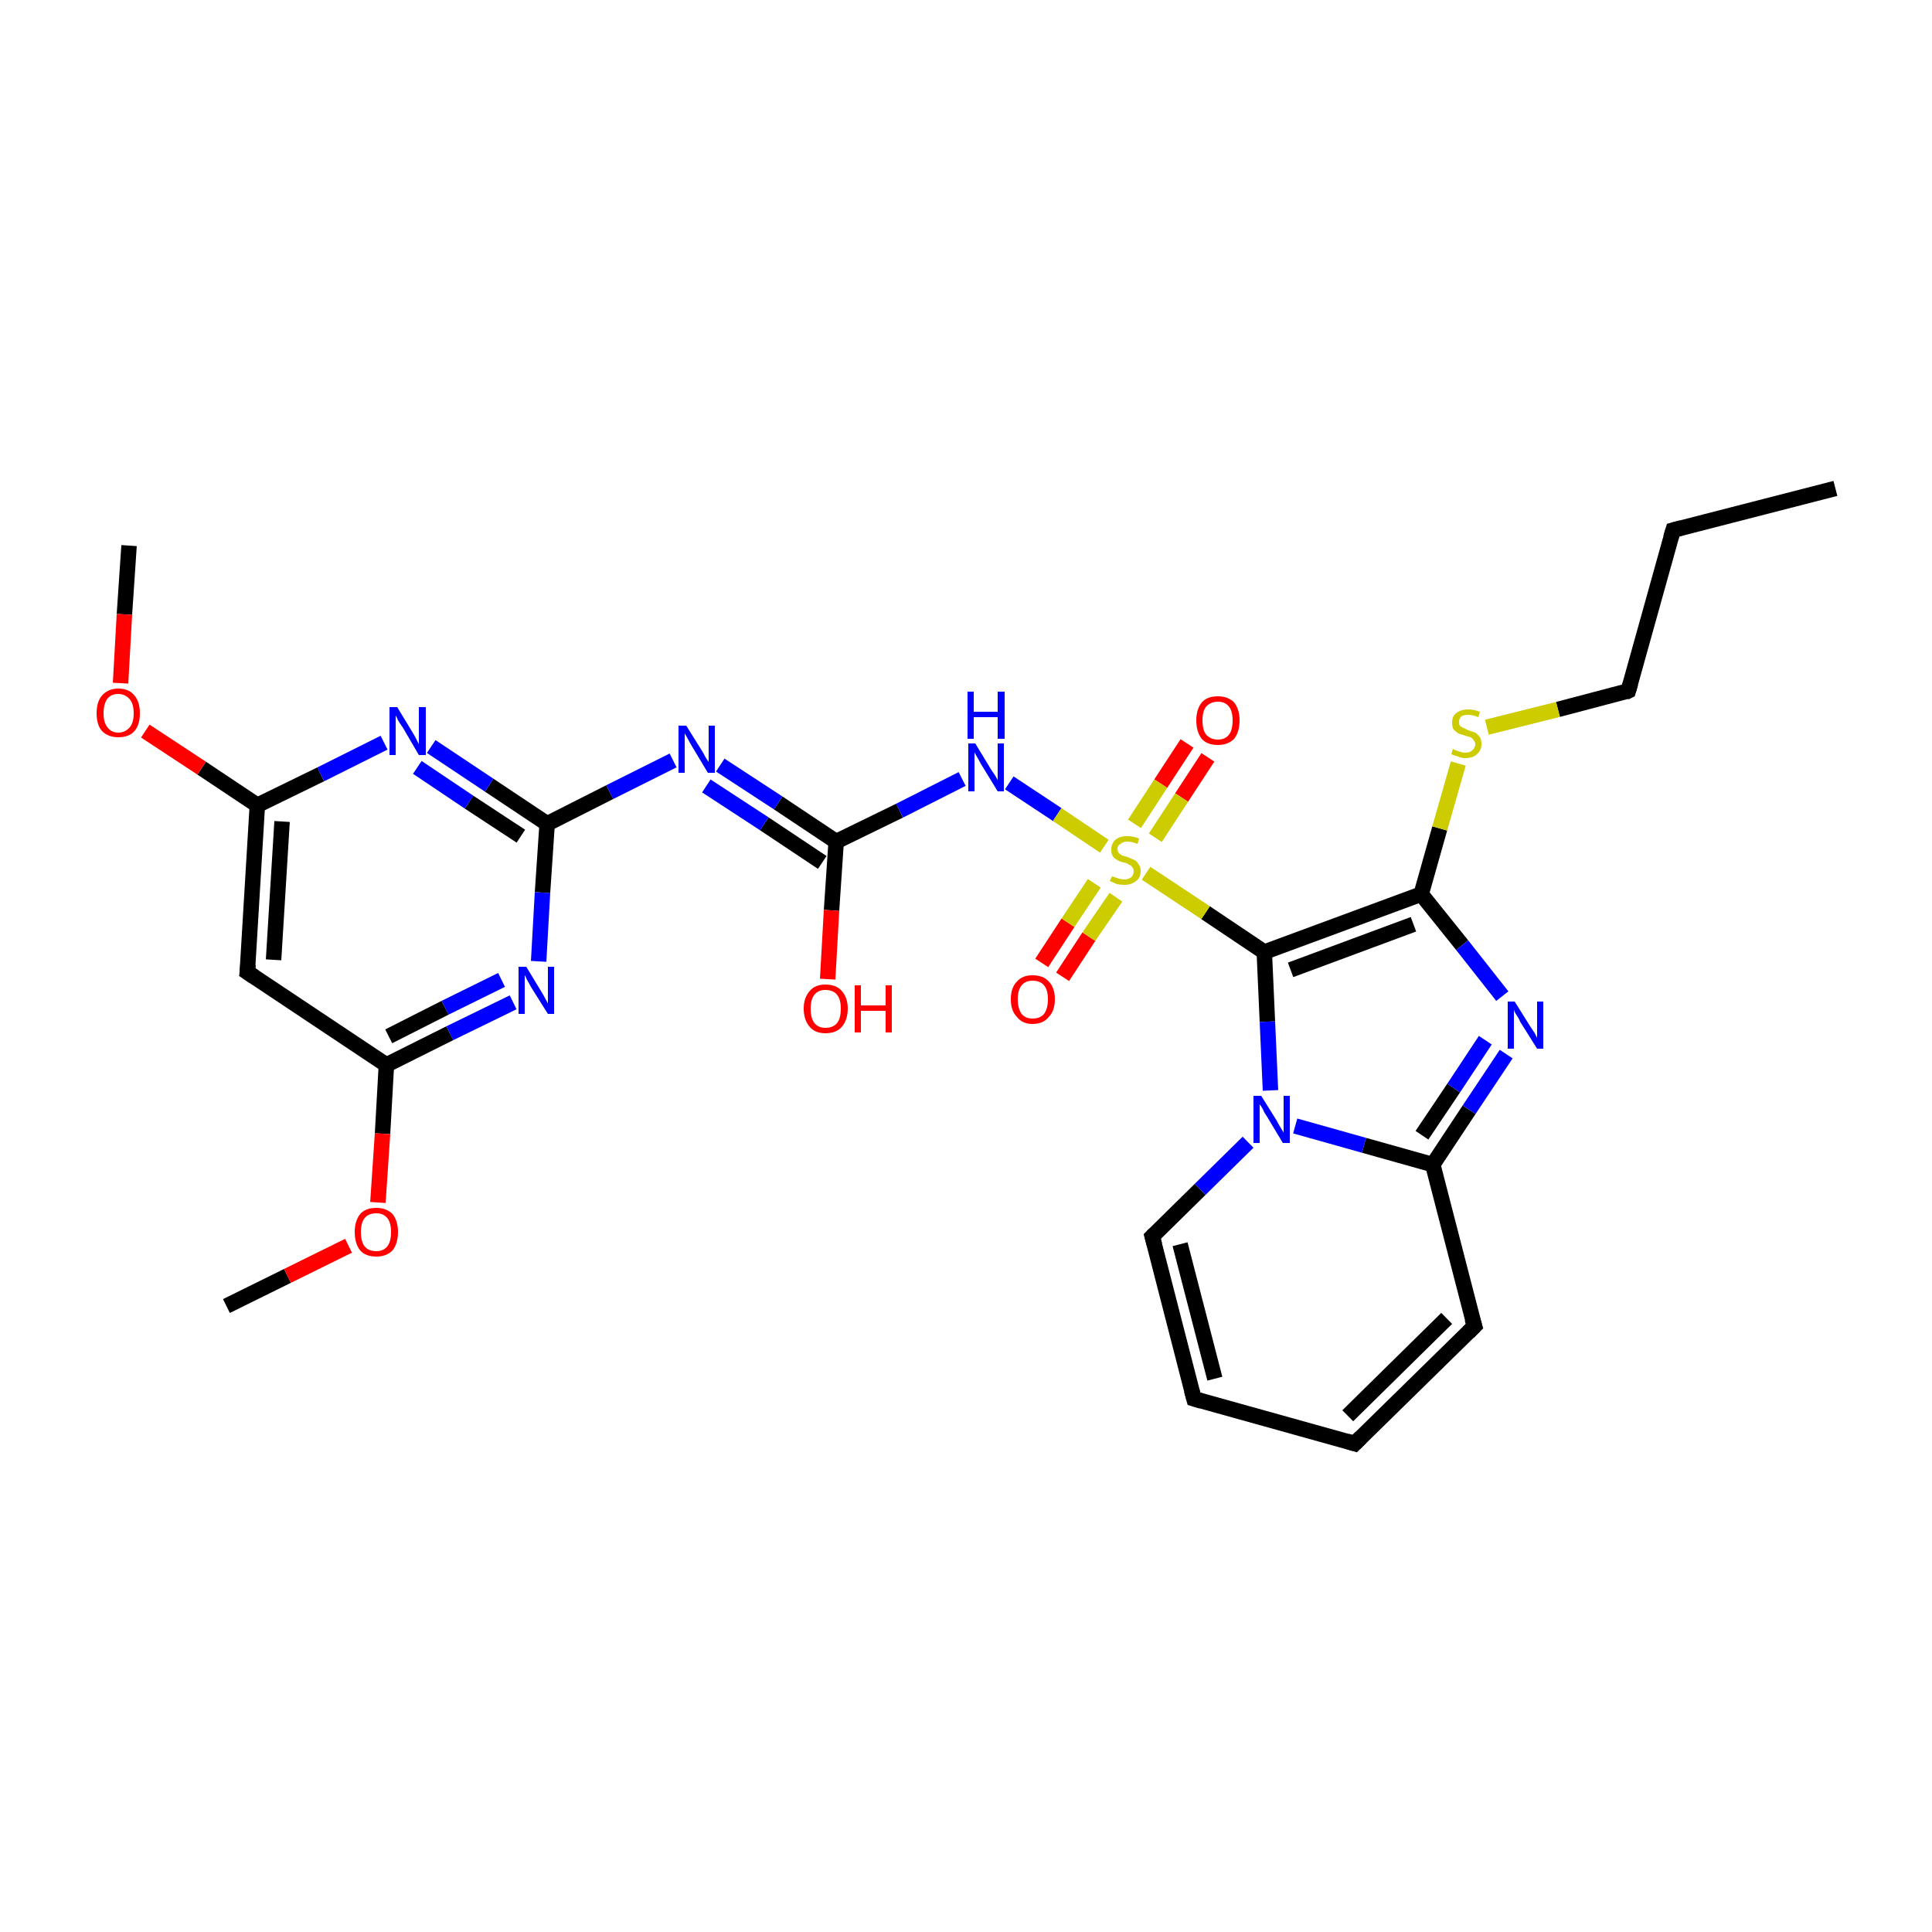 <?xml version='1.0' encoding='iso-8859-1'?>
<svg version='1.1' baseProfile='full'
              xmlns='http://www.w3.org/2000/svg'
                      xmlns:rdkit='http://www.rdkit.org/xml'
                      xmlns:xlink='http://www.w3.org/1999/xlink'
                  xml:space='preserve'
width='250px' height='250px' viewBox='0 0 250 250'>
<!-- END OF HEADER -->
<rect style='opacity:1.0;fill:#FFFFFF;stroke:none' width='250.0' height='250.0' x='0.0' y='0.0'> </rect>
<path class='bond-0 atom-0 atom-3' d='M 237.5,63.2 L 216.5,68.6' style='fill:none;fill-rule:evenodd;stroke:#000000;stroke-width:2.0px;stroke-linecap:butt;stroke-linejoin:miter;stroke-opacity:1' />
<path class='bond-1 atom-1 atom-26' d='M 16.7,70.6 L 16.1,79.5' style='fill:none;fill-rule:evenodd;stroke:#000000;stroke-width:2.0px;stroke-linecap:butt;stroke-linejoin:miter;stroke-opacity:1' />
<path class='bond-1 atom-1 atom-26' d='M 16.1,79.5 L 15.6,88.4' style='fill:none;fill-rule:evenodd;stroke:#FF0000;stroke-width:2.0px;stroke-linecap:butt;stroke-linejoin:miter;stroke-opacity:1' />
<path class='bond-2 atom-2 atom-27' d='M 29.3,169.0 L 37.2,165.1' style='fill:none;fill-rule:evenodd;stroke:#000000;stroke-width:2.0px;stroke-linecap:butt;stroke-linejoin:miter;stroke-opacity:1' />
<path class='bond-2 atom-2 atom-27' d='M 37.2,165.1 L 45.1,161.2' style='fill:none;fill-rule:evenodd;stroke:#FF0000;stroke-width:2.0px;stroke-linecap:butt;stroke-linejoin:miter;stroke-opacity:1' />
<path class='bond-3 atom-3 atom-8' d='M 216.5,68.6 L 210.7,89.4' style='fill:none;fill-rule:evenodd;stroke:#000000;stroke-width:2.0px;stroke-linecap:butt;stroke-linejoin:miter;stroke-opacity:1' />
<path class='bond-4 atom-4 atom-5' d='M 175.3,186.8 L 154.5,181.0' style='fill:none;fill-rule:evenodd;stroke:#000000;stroke-width:2.0px;stroke-linecap:butt;stroke-linejoin:miter;stroke-opacity:1' />
<path class='bond-5 atom-4 atom-6' d='M 175.3,186.8 L 190.8,171.6' style='fill:none;fill-rule:evenodd;stroke:#000000;stroke-width:2.0px;stroke-linecap:butt;stroke-linejoin:miter;stroke-opacity:1' />
<path class='bond-5 atom-4 atom-6' d='M 174.4,183.2 L 187.2,170.6' style='fill:none;fill-rule:evenodd;stroke:#000000;stroke-width:2.0px;stroke-linecap:butt;stroke-linejoin:miter;stroke-opacity:1' />
<path class='bond-6 atom-5 atom-7' d='M 154.5,181.0 L 149.1,160.0' style='fill:none;fill-rule:evenodd;stroke:#000000;stroke-width:2.0px;stroke-linecap:butt;stroke-linejoin:miter;stroke-opacity:1' />
<path class='bond-6 atom-5 atom-7' d='M 157.2,178.4 L 152.7,161.0' style='fill:none;fill-rule:evenodd;stroke:#000000;stroke-width:2.0px;stroke-linecap:butt;stroke-linejoin:miter;stroke-opacity:1' />
<path class='bond-7 atom-6 atom-10' d='M 190.8,171.6 L 185.4,150.7' style='fill:none;fill-rule:evenodd;stroke:#000000;stroke-width:2.0px;stroke-linecap:butt;stroke-linejoin:miter;stroke-opacity:1' />
<path class='bond-8 atom-7 atom-22' d='M 149.1,160.0 L 155.3,153.9' style='fill:none;fill-rule:evenodd;stroke:#000000;stroke-width:2.0px;stroke-linecap:butt;stroke-linejoin:miter;stroke-opacity:1' />
<path class='bond-8 atom-7 atom-22' d='M 155.3,153.9 L 161.5,147.8' style='fill:none;fill-rule:evenodd;stroke:#0000FF;stroke-width:2.0px;stroke-linecap:butt;stroke-linejoin:miter;stroke-opacity:1' />
<path class='bond-9 atom-8 atom-28' d='M 210.7,89.4 L 201.6,91.8' style='fill:none;fill-rule:evenodd;stroke:#000000;stroke-width:2.0px;stroke-linecap:butt;stroke-linejoin:miter;stroke-opacity:1' />
<path class='bond-9 atom-8 atom-28' d='M 201.6,91.8 L 192.4,94.1' style='fill:none;fill-rule:evenodd;stroke:#CCCC00;stroke-width:2.0px;stroke-linecap:butt;stroke-linejoin:miter;stroke-opacity:1' />
<path class='bond-10 atom-9 atom-11' d='M 32.0,125.8 L 33.3,104.2' style='fill:none;fill-rule:evenodd;stroke:#000000;stroke-width:2.0px;stroke-linecap:butt;stroke-linejoin:miter;stroke-opacity:1' />
<path class='bond-10 atom-9 atom-11' d='M 35.4,124.2 L 36.5,106.3' style='fill:none;fill-rule:evenodd;stroke:#000000;stroke-width:2.0px;stroke-linecap:butt;stroke-linejoin:miter;stroke-opacity:1' />
<path class='bond-11 atom-9 atom-12' d='M 32.0,125.8 L 50.0,137.8' style='fill:none;fill-rule:evenodd;stroke:#000000;stroke-width:2.0px;stroke-linecap:butt;stroke-linejoin:miter;stroke-opacity:1' />
<path class='bond-12 atom-10 atom-17' d='M 185.4,150.7 L 190.1,143.6' style='fill:none;fill-rule:evenodd;stroke:#000000;stroke-width:2.0px;stroke-linecap:butt;stroke-linejoin:miter;stroke-opacity:1' />
<path class='bond-12 atom-10 atom-17' d='M 190.1,143.6 L 194.9,136.4' style='fill:none;fill-rule:evenodd;stroke:#0000FF;stroke-width:2.0px;stroke-linecap:butt;stroke-linejoin:miter;stroke-opacity:1' />
<path class='bond-12 atom-10 atom-17' d='M 184.0,146.9 L 188.1,140.8' style='fill:none;fill-rule:evenodd;stroke:#000000;stroke-width:2.0px;stroke-linecap:butt;stroke-linejoin:miter;stroke-opacity:1' />
<path class='bond-12 atom-10 atom-17' d='M 188.1,140.8 L 192.2,134.6' style='fill:none;fill-rule:evenodd;stroke:#0000FF;stroke-width:2.0px;stroke-linecap:butt;stroke-linejoin:miter;stroke-opacity:1' />
<path class='bond-13 atom-10 atom-22' d='M 185.4,150.7 L 176.5,148.2' style='fill:none;fill-rule:evenodd;stroke:#000000;stroke-width:2.0px;stroke-linecap:butt;stroke-linejoin:miter;stroke-opacity:1' />
<path class='bond-13 atom-10 atom-22' d='M 176.5,148.2 L 167.6,145.7' style='fill:none;fill-rule:evenodd;stroke:#0000FF;stroke-width:2.0px;stroke-linecap:butt;stroke-linejoin:miter;stroke-opacity:1' />
<path class='bond-14 atom-11 atom-18' d='M 33.3,104.2 L 41.5,100.2' style='fill:none;fill-rule:evenodd;stroke:#000000;stroke-width:2.0px;stroke-linecap:butt;stroke-linejoin:miter;stroke-opacity:1' />
<path class='bond-14 atom-11 atom-18' d='M 41.5,100.2 L 49.7,96.1' style='fill:none;fill-rule:evenodd;stroke:#0000FF;stroke-width:2.0px;stroke-linecap:butt;stroke-linejoin:miter;stroke-opacity:1' />
<path class='bond-15 atom-11 atom-26' d='M 33.3,104.2 L 26.1,99.4' style='fill:none;fill-rule:evenodd;stroke:#000000;stroke-width:2.0px;stroke-linecap:butt;stroke-linejoin:miter;stroke-opacity:1' />
<path class='bond-15 atom-11 atom-26' d='M 26.1,99.4 L 18.8,94.6' style='fill:none;fill-rule:evenodd;stroke:#FF0000;stroke-width:2.0px;stroke-linecap:butt;stroke-linejoin:miter;stroke-opacity:1' />
<path class='bond-16 atom-12 atom-19' d='M 50.0,137.8 L 58.2,133.7' style='fill:none;fill-rule:evenodd;stroke:#000000;stroke-width:2.0px;stroke-linecap:butt;stroke-linejoin:miter;stroke-opacity:1' />
<path class='bond-16 atom-12 atom-19' d='M 58.2,133.7 L 66.4,129.7' style='fill:none;fill-rule:evenodd;stroke:#0000FF;stroke-width:2.0px;stroke-linecap:butt;stroke-linejoin:miter;stroke-opacity:1' />
<path class='bond-16 atom-12 atom-19' d='M 50.3,134.1 L 57.6,130.4' style='fill:none;fill-rule:evenodd;stroke:#000000;stroke-width:2.0px;stroke-linecap:butt;stroke-linejoin:miter;stroke-opacity:1' />
<path class='bond-16 atom-12 atom-19' d='M 57.6,130.4 L 64.9,126.8' style='fill:none;fill-rule:evenodd;stroke:#0000FF;stroke-width:2.0px;stroke-linecap:butt;stroke-linejoin:miter;stroke-opacity:1' />
<path class='bond-17 atom-12 atom-27' d='M 50.0,137.8 L 49.5,146.7' style='fill:none;fill-rule:evenodd;stroke:#000000;stroke-width:2.0px;stroke-linecap:butt;stroke-linejoin:miter;stroke-opacity:1' />
<path class='bond-17 atom-12 atom-27' d='M 49.5,146.7 L 48.9,155.6' style='fill:none;fill-rule:evenodd;stroke:#FF0000;stroke-width:2.0px;stroke-linecap:butt;stroke-linejoin:miter;stroke-opacity:1' />
<path class='bond-18 atom-13 atom-14' d='M 183.9,115.7 L 163.6,123.2' style='fill:none;fill-rule:evenodd;stroke:#000000;stroke-width:2.0px;stroke-linecap:butt;stroke-linejoin:miter;stroke-opacity:1' />
<path class='bond-18 atom-13 atom-14' d='M 182.9,119.6 L 167.0,125.5' style='fill:none;fill-rule:evenodd;stroke:#000000;stroke-width:2.0px;stroke-linecap:butt;stroke-linejoin:miter;stroke-opacity:1' />
<path class='bond-19 atom-13 atom-17' d='M 183.9,115.7 L 189.2,122.3' style='fill:none;fill-rule:evenodd;stroke:#000000;stroke-width:2.0px;stroke-linecap:butt;stroke-linejoin:miter;stroke-opacity:1' />
<path class='bond-19 atom-13 atom-17' d='M 189.2,122.3 L 194.4,128.9' style='fill:none;fill-rule:evenodd;stroke:#0000FF;stroke-width:2.0px;stroke-linecap:butt;stroke-linejoin:miter;stroke-opacity:1' />
<path class='bond-20 atom-13 atom-28' d='M 183.9,115.7 L 186.3,107.2' style='fill:none;fill-rule:evenodd;stroke:#000000;stroke-width:2.0px;stroke-linecap:butt;stroke-linejoin:miter;stroke-opacity:1' />
<path class='bond-20 atom-13 atom-28' d='M 186.3,107.2 L 188.7,98.8' style='fill:none;fill-rule:evenodd;stroke:#CCCC00;stroke-width:2.0px;stroke-linecap:butt;stroke-linejoin:miter;stroke-opacity:1' />
<path class='bond-21 atom-14 atom-22' d='M 163.6,123.2 L 164.0,132.2' style='fill:none;fill-rule:evenodd;stroke:#000000;stroke-width:2.0px;stroke-linecap:butt;stroke-linejoin:miter;stroke-opacity:1' />
<path class='bond-21 atom-14 atom-22' d='M 164.0,132.2 L 164.4,141.1' style='fill:none;fill-rule:evenodd;stroke:#0000FF;stroke-width:2.0px;stroke-linecap:butt;stroke-linejoin:miter;stroke-opacity:1' />
<path class='bond-22 atom-14 atom-29' d='M 163.6,123.2 L 156.0,118.1' style='fill:none;fill-rule:evenodd;stroke:#000000;stroke-width:2.0px;stroke-linecap:butt;stroke-linejoin:miter;stroke-opacity:1' />
<path class='bond-22 atom-14 atom-29' d='M 156.0,118.1 L 148.3,113.0' style='fill:none;fill-rule:evenodd;stroke:#CCCC00;stroke-width:2.0px;stroke-linecap:butt;stroke-linejoin:miter;stroke-opacity:1' />
<path class='bond-23 atom-15 atom-18' d='M 70.8,106.6 L 63.3,101.6' style='fill:none;fill-rule:evenodd;stroke:#000000;stroke-width:2.0px;stroke-linecap:butt;stroke-linejoin:miter;stroke-opacity:1' />
<path class='bond-23 atom-15 atom-18' d='M 63.3,101.6 L 55.8,96.6' style='fill:none;fill-rule:evenodd;stroke:#0000FF;stroke-width:2.0px;stroke-linecap:butt;stroke-linejoin:miter;stroke-opacity:1' />
<path class='bond-23 atom-15 atom-18' d='M 67.4,108.2 L 60.7,103.8' style='fill:none;fill-rule:evenodd;stroke:#000000;stroke-width:2.0px;stroke-linecap:butt;stroke-linejoin:miter;stroke-opacity:1' />
<path class='bond-23 atom-15 atom-18' d='M 60.7,103.8 L 54.0,99.3' style='fill:none;fill-rule:evenodd;stroke:#0000FF;stroke-width:2.0px;stroke-linecap:butt;stroke-linejoin:miter;stroke-opacity:1' />
<path class='bond-24 atom-15 atom-19' d='M 70.8,106.6 L 70.2,115.5' style='fill:none;fill-rule:evenodd;stroke:#000000;stroke-width:2.0px;stroke-linecap:butt;stroke-linejoin:miter;stroke-opacity:1' />
<path class='bond-24 atom-15 atom-19' d='M 70.2,115.5 L 69.7,124.4' style='fill:none;fill-rule:evenodd;stroke:#0000FF;stroke-width:2.0px;stroke-linecap:butt;stroke-linejoin:miter;stroke-opacity:1' />
<path class='bond-25 atom-15 atom-20' d='M 70.8,106.6 L 78.9,102.5' style='fill:none;fill-rule:evenodd;stroke:#000000;stroke-width:2.0px;stroke-linecap:butt;stroke-linejoin:miter;stroke-opacity:1' />
<path class='bond-25 atom-15 atom-20' d='M 78.9,102.5 L 87.1,98.4' style='fill:none;fill-rule:evenodd;stroke:#0000FF;stroke-width:2.0px;stroke-linecap:butt;stroke-linejoin:miter;stroke-opacity:1' />
<path class='bond-26 atom-16 atom-20' d='M 108.2,108.9 L 100.7,103.9' style='fill:none;fill-rule:evenodd;stroke:#000000;stroke-width:2.0px;stroke-linecap:butt;stroke-linejoin:miter;stroke-opacity:1' />
<path class='bond-26 atom-16 atom-20' d='M 100.7,103.9 L 93.2,99.0' style='fill:none;fill-rule:evenodd;stroke:#0000FF;stroke-width:2.0px;stroke-linecap:butt;stroke-linejoin:miter;stroke-opacity:1' />
<path class='bond-26 atom-16 atom-20' d='M 106.4,111.6 L 98.9,106.6' style='fill:none;fill-rule:evenodd;stroke:#000000;stroke-width:2.0px;stroke-linecap:butt;stroke-linejoin:miter;stroke-opacity:1' />
<path class='bond-26 atom-16 atom-20' d='M 98.9,106.6 L 91.4,101.7' style='fill:none;fill-rule:evenodd;stroke:#0000FF;stroke-width:2.0px;stroke-linecap:butt;stroke-linejoin:miter;stroke-opacity:1' />
<path class='bond-27 atom-16 atom-21' d='M 108.2,108.9 L 116.4,104.9' style='fill:none;fill-rule:evenodd;stroke:#000000;stroke-width:2.0px;stroke-linecap:butt;stroke-linejoin:miter;stroke-opacity:1' />
<path class='bond-27 atom-16 atom-21' d='M 116.4,104.9 L 124.5,100.8' style='fill:none;fill-rule:evenodd;stroke:#0000FF;stroke-width:2.0px;stroke-linecap:butt;stroke-linejoin:miter;stroke-opacity:1' />
<path class='bond-28 atom-16 atom-23' d='M 108.2,108.9 L 107.6,117.8' style='fill:none;fill-rule:evenodd;stroke:#000000;stroke-width:2.0px;stroke-linecap:butt;stroke-linejoin:miter;stroke-opacity:1' />
<path class='bond-28 atom-16 atom-23' d='M 107.6,117.8 L 107.1,126.7' style='fill:none;fill-rule:evenodd;stroke:#FF0000;stroke-width:2.0px;stroke-linecap:butt;stroke-linejoin:miter;stroke-opacity:1' />
<path class='bond-29 atom-21 atom-29' d='M 130.6,101.3 L 136.8,105.4' style='fill:none;fill-rule:evenodd;stroke:#0000FF;stroke-width:2.0px;stroke-linecap:butt;stroke-linejoin:miter;stroke-opacity:1' />
<path class='bond-29 atom-21 atom-29' d='M 136.8,105.4 L 142.9,109.5' style='fill:none;fill-rule:evenodd;stroke:#CCCC00;stroke-width:2.0px;stroke-linecap:butt;stroke-linejoin:miter;stroke-opacity:1' />
<path class='bond-30 atom-24 atom-29' d='M 156.3,98.0 L 152.9,103.2' style='fill:none;fill-rule:evenodd;stroke:#FF0000;stroke-width:2.0px;stroke-linecap:butt;stroke-linejoin:miter;stroke-opacity:1' />
<path class='bond-30 atom-24 atom-29' d='M 152.9,103.2 L 149.5,108.4' style='fill:none;fill-rule:evenodd;stroke:#CCCC00;stroke-width:2.0px;stroke-linecap:butt;stroke-linejoin:miter;stroke-opacity:1' />
<path class='bond-30 atom-24 atom-29' d='M 153.6,96.2 L 150.2,101.4' style='fill:none;fill-rule:evenodd;stroke:#FF0000;stroke-width:2.0px;stroke-linecap:butt;stroke-linejoin:miter;stroke-opacity:1' />
<path class='bond-30 atom-24 atom-29' d='M 150.2,101.4 L 146.8,106.6' style='fill:none;fill-rule:evenodd;stroke:#CCCC00;stroke-width:2.0px;stroke-linecap:butt;stroke-linejoin:miter;stroke-opacity:1' />
<path class='bond-31 atom-25 atom-29' d='M 134.8,124.6 L 138.2,119.4' style='fill:none;fill-rule:evenodd;stroke:#FF0000;stroke-width:2.0px;stroke-linecap:butt;stroke-linejoin:miter;stroke-opacity:1' />
<path class='bond-31 atom-25 atom-29' d='M 138.2,119.4 L 141.6,114.3' style='fill:none;fill-rule:evenodd;stroke:#CCCC00;stroke-width:2.0px;stroke-linecap:butt;stroke-linejoin:miter;stroke-opacity:1' />
<path class='bond-31 atom-25 atom-29' d='M 137.5,126.4 L 140.9,121.2' style='fill:none;fill-rule:evenodd;stroke:#FF0000;stroke-width:2.0px;stroke-linecap:butt;stroke-linejoin:miter;stroke-opacity:1' />
<path class='bond-31 atom-25 atom-29' d='M 140.9,121.2 L 144.4,116.1' style='fill:none;fill-rule:evenodd;stroke:#CCCC00;stroke-width:2.0px;stroke-linecap:butt;stroke-linejoin:miter;stroke-opacity:1' />
<path d='M 217.6,68.3 L 216.5,68.6 L 216.2,69.6' style='fill:none;stroke:#000000;stroke-width:2.0px;stroke-linecap:butt;stroke-linejoin:miter;stroke-opacity:1;' />
<path d='M 174.3,186.5 L 175.3,186.8 L 176.1,186.0' style='fill:none;stroke:#000000;stroke-width:2.0px;stroke-linecap:butt;stroke-linejoin:miter;stroke-opacity:1;' />
<path d='M 155.5,181.3 L 154.5,181.0 L 154.2,179.9' style='fill:none;stroke:#000000;stroke-width:2.0px;stroke-linecap:butt;stroke-linejoin:miter;stroke-opacity:1;' />
<path d='M 190.0,172.4 L 190.8,171.6 L 190.5,170.6' style='fill:none;stroke:#000000;stroke-width:2.0px;stroke-linecap:butt;stroke-linejoin:miter;stroke-opacity:1;' />
<path d='M 149.4,161.1 L 149.1,160.0 L 149.4,159.7' style='fill:none;stroke:#000000;stroke-width:2.0px;stroke-linecap:butt;stroke-linejoin:miter;stroke-opacity:1;' />
<path d='M 211.0,88.4 L 210.7,89.4 L 210.3,89.6' style='fill:none;stroke:#000000;stroke-width:2.0px;stroke-linecap:butt;stroke-linejoin:miter;stroke-opacity:1;' />
<path d='M 32.1,124.8 L 32.0,125.8 L 32.9,126.4' style='fill:none;stroke:#000000;stroke-width:2.0px;stroke-linecap:butt;stroke-linejoin:miter;stroke-opacity:1;' />
<path class='atom-17' d='M 196.0 129.6
L 198.0 132.8
Q 198.2 133.1, 198.6 133.7
Q 198.9 134.3, 198.9 134.3
L 198.9 129.6
L 199.7 129.6
L 199.7 135.7
L 198.9 135.7
L 196.7 132.2
Q 196.5 131.7, 196.2 131.3
Q 195.9 130.8, 195.9 130.6
L 195.9 135.7
L 195.1 135.7
L 195.1 129.6
L 196.0 129.6
' fill='#0000FF'/>
<path class='atom-18' d='M 51.4 91.5
L 53.4 94.8
Q 53.6 95.1, 53.9 95.7
Q 54.2 96.3, 54.2 96.3
L 54.2 91.5
L 55.1 91.5
L 55.1 97.7
L 54.2 97.7
L 52.1 94.1
Q 51.8 93.7, 51.5 93.2
Q 51.3 92.7, 51.2 92.6
L 51.2 97.7
L 50.4 97.7
L 50.4 91.5
L 51.4 91.5
' fill='#0000FF'/>
<path class='atom-19' d='M 68.1 125.1
L 70.1 128.4
Q 70.3 128.7, 70.6 129.3
Q 70.9 129.8, 70.9 129.9
L 70.9 125.1
L 71.7 125.1
L 71.7 131.2
L 70.9 131.2
L 68.7 127.7
Q 68.5 127.3, 68.2 126.8
Q 68.0 126.3, 67.9 126.2
L 67.9 131.2
L 67.1 131.2
L 67.1 125.1
L 68.1 125.1
' fill='#0000FF'/>
<path class='atom-20' d='M 88.8 93.9
L 90.8 97.1
Q 91.0 97.4, 91.3 98.0
Q 91.7 98.6, 91.7 98.6
L 91.7 93.9
L 92.5 93.9
L 92.5 100.0
L 91.6 100.0
L 89.5 96.5
Q 89.2 96.0, 89.0 95.6
Q 88.7 95.1, 88.6 94.9
L 88.6 100.0
L 87.8 100.0
L 87.8 93.9
L 88.8 93.9
' fill='#0000FF'/>
<path class='atom-21' d='M 126.2 96.2
L 128.2 99.5
Q 128.4 99.8, 128.8 100.4
Q 129.1 100.9, 129.1 101.0
L 129.1 96.2
L 129.9 96.2
L 129.9 102.4
L 129.1 102.4
L 126.9 98.8
Q 126.7 98.4, 126.4 97.9
Q 126.1 97.4, 126.1 97.3
L 126.1 102.4
L 125.3 102.4
L 125.3 96.2
L 126.2 96.2
' fill='#0000FF'/>
<path class='atom-21' d='M 125.2 89.5
L 126.0 89.5
L 126.0 92.1
L 129.1 92.1
L 129.1 89.5
L 130.0 89.5
L 130.0 95.6
L 129.1 95.6
L 129.1 92.8
L 126.0 92.8
L 126.0 95.6
L 125.2 95.6
L 125.2 89.5
' fill='#0000FF'/>
<path class='atom-22' d='M 163.2 141.8
L 165.2 145.0
Q 165.4 145.4, 165.7 145.9
Q 166.1 146.5, 166.1 146.6
L 166.1 141.8
L 166.9 141.8
L 166.9 147.9
L 166.0 147.9
L 163.9 144.4
Q 163.6 144.0, 163.4 143.5
Q 163.1 143.0, 163.0 142.9
L 163.0 147.9
L 162.2 147.9
L 162.2 141.8
L 163.2 141.8
' fill='#0000FF'/>
<path class='atom-23' d='M 104.0 130.5
Q 104.0 129.1, 104.8 128.2
Q 105.5 127.4, 106.8 127.4
Q 108.2 127.4, 108.9 128.2
Q 109.7 129.1, 109.7 130.5
Q 109.7 132.0, 108.9 132.9
Q 108.2 133.7, 106.8 133.7
Q 105.5 133.7, 104.8 132.9
Q 104.0 132.0, 104.0 130.5
M 106.8 133.0
Q 107.8 133.0, 108.3 132.4
Q 108.8 131.8, 108.8 130.5
Q 108.8 129.3, 108.3 128.7
Q 107.8 128.1, 106.8 128.1
Q 105.9 128.1, 105.4 128.7
Q 104.9 129.3, 104.9 130.5
Q 104.9 131.8, 105.4 132.4
Q 105.9 133.0, 106.8 133.0
' fill='#FF0000'/>
<path class='atom-23' d='M 110.6 127.5
L 111.4 127.5
L 111.4 130.1
L 114.6 130.1
L 114.6 127.5
L 115.4 127.5
L 115.4 133.6
L 114.6 133.6
L 114.6 130.8
L 111.4 130.8
L 111.4 133.6
L 110.6 133.6
L 110.6 127.5
' fill='#FF0000'/>
<path class='atom-24' d='M 154.8 93.2
Q 154.8 91.8, 155.5 90.9
Q 156.2 90.1, 157.6 90.1
Q 158.9 90.1, 159.7 90.9
Q 160.4 91.8, 160.4 93.2
Q 160.4 94.7, 159.7 95.6
Q 158.9 96.4, 157.6 96.4
Q 156.2 96.4, 155.5 95.6
Q 154.8 94.7, 154.8 93.2
M 157.6 95.7
Q 158.5 95.7, 159.0 95.1
Q 159.5 94.5, 159.5 93.2
Q 159.5 92.0, 159.0 91.4
Q 158.5 90.8, 157.6 90.8
Q 156.7 90.8, 156.1 91.4
Q 155.6 92.0, 155.6 93.2
Q 155.6 94.5, 156.1 95.1
Q 156.7 95.7, 157.6 95.7
' fill='#FF0000'/>
<path class='atom-25' d='M 130.8 129.3
Q 130.8 127.8, 131.6 127.0
Q 132.3 126.2, 133.6 126.2
Q 135.0 126.2, 135.7 127.0
Q 136.5 127.8, 136.5 129.3
Q 136.5 130.8, 135.7 131.6
Q 135.0 132.5, 133.6 132.5
Q 132.3 132.5, 131.6 131.6
Q 130.8 130.8, 130.8 129.3
M 133.6 131.8
Q 134.6 131.8, 135.1 131.2
Q 135.6 130.5, 135.6 129.3
Q 135.6 128.1, 135.1 127.5
Q 134.6 126.9, 133.6 126.9
Q 132.7 126.9, 132.2 127.5
Q 131.7 128.1, 131.7 129.3
Q 131.7 130.5, 132.2 131.2
Q 132.7 131.8, 133.6 131.8
' fill='#FF0000'/>
<path class='atom-26' d='M 12.5 92.3
Q 12.5 90.8, 13.2 90.0
Q 14.0 89.1, 15.3 89.1
Q 16.7 89.1, 17.4 90.0
Q 18.1 90.8, 18.1 92.3
Q 18.1 93.8, 17.4 94.6
Q 16.7 95.4, 15.3 95.4
Q 14.0 95.4, 13.2 94.6
Q 12.5 93.8, 12.5 92.3
M 15.3 94.8
Q 16.2 94.8, 16.8 94.1
Q 17.3 93.5, 17.3 92.3
Q 17.3 91.1, 16.8 90.5
Q 16.2 89.8, 15.3 89.8
Q 14.4 89.8, 13.9 90.4
Q 13.4 91.1, 13.4 92.3
Q 13.4 93.5, 13.9 94.1
Q 14.4 94.8, 15.3 94.8
' fill='#FF0000'/>
<path class='atom-27' d='M 45.9 159.4
Q 45.9 158.0, 46.6 157.1
Q 47.3 156.3, 48.7 156.3
Q 50.0 156.3, 50.8 157.1
Q 51.5 158.0, 51.5 159.4
Q 51.5 160.9, 50.8 161.8
Q 50.0 162.6, 48.7 162.6
Q 47.3 162.6, 46.6 161.8
Q 45.9 160.9, 45.9 159.4
M 48.7 161.9
Q 49.6 161.9, 50.1 161.3
Q 50.6 160.7, 50.6 159.4
Q 50.6 158.2, 50.1 157.6
Q 49.6 157.0, 48.7 157.0
Q 47.7 157.0, 47.2 157.6
Q 46.7 158.2, 46.7 159.4
Q 46.7 160.7, 47.2 161.3
Q 47.7 161.9, 48.7 161.9
' fill='#FF0000'/>
<path class='atom-28' d='M 188.0 96.9
Q 188.1 97.0, 188.4 97.1
Q 188.7 97.2, 189.0 97.3
Q 189.3 97.4, 189.6 97.4
Q 190.2 97.4, 190.5 97.1
Q 190.9 96.8, 190.9 96.3
Q 190.9 96.0, 190.7 95.8
Q 190.5 95.5, 190.3 95.4
Q 190.0 95.3, 189.6 95.2
Q 189.0 95.0, 188.7 94.9
Q 188.4 94.7, 188.1 94.4
Q 187.9 94.1, 187.9 93.5
Q 187.9 92.7, 188.4 92.3
Q 189.0 91.8, 190.0 91.8
Q 190.7 91.8, 191.5 92.1
L 191.3 92.8
Q 190.6 92.5, 190.0 92.5
Q 189.4 92.5, 189.1 92.7
Q 188.8 93.0, 188.8 93.4
Q 188.8 93.7, 188.9 93.9
Q 189.1 94.1, 189.4 94.2
Q 189.6 94.3, 190.0 94.5
Q 190.6 94.7, 190.9 94.8
Q 191.2 95.0, 191.5 95.4
Q 191.7 95.7, 191.7 96.3
Q 191.7 97.1, 191.1 97.6
Q 190.6 98.1, 189.6 98.1
Q 189.1 98.1, 188.7 97.9
Q 188.3 97.8, 187.8 97.6
L 188.0 96.9
' fill='#CCCC00'/>
<path class='atom-29' d='M 143.9 113.4
Q 144.0 113.4, 144.2 113.5
Q 144.5 113.6, 144.8 113.7
Q 145.2 113.8, 145.5 113.8
Q 146.0 113.8, 146.4 113.5
Q 146.7 113.2, 146.7 112.7
Q 146.7 112.4, 146.5 112.2
Q 146.4 112.0, 146.1 111.9
Q 145.9 111.7, 145.4 111.6
Q 144.9 111.5, 144.6 111.3
Q 144.2 111.1, 144.0 110.8
Q 143.8 110.5, 143.8 109.9
Q 143.8 109.2, 144.3 108.7
Q 144.8 108.2, 145.9 108.2
Q 146.6 108.2, 147.4 108.5
L 147.2 109.2
Q 146.4 108.9, 145.9 108.9
Q 145.3 108.9, 145.0 109.2
Q 144.6 109.4, 144.6 109.8
Q 144.6 110.2, 144.8 110.4
Q 145.0 110.6, 145.2 110.7
Q 145.5 110.8, 145.9 110.9
Q 146.4 111.1, 146.8 111.3
Q 147.1 111.4, 147.3 111.8
Q 147.6 112.1, 147.6 112.7
Q 147.6 113.6, 147.0 114.0
Q 146.4 114.5, 145.5 114.5
Q 145.0 114.5, 144.5 114.4
Q 144.1 114.2, 143.6 114.0
L 143.9 113.4
' fill='#CCCC00'/>
</svg>
